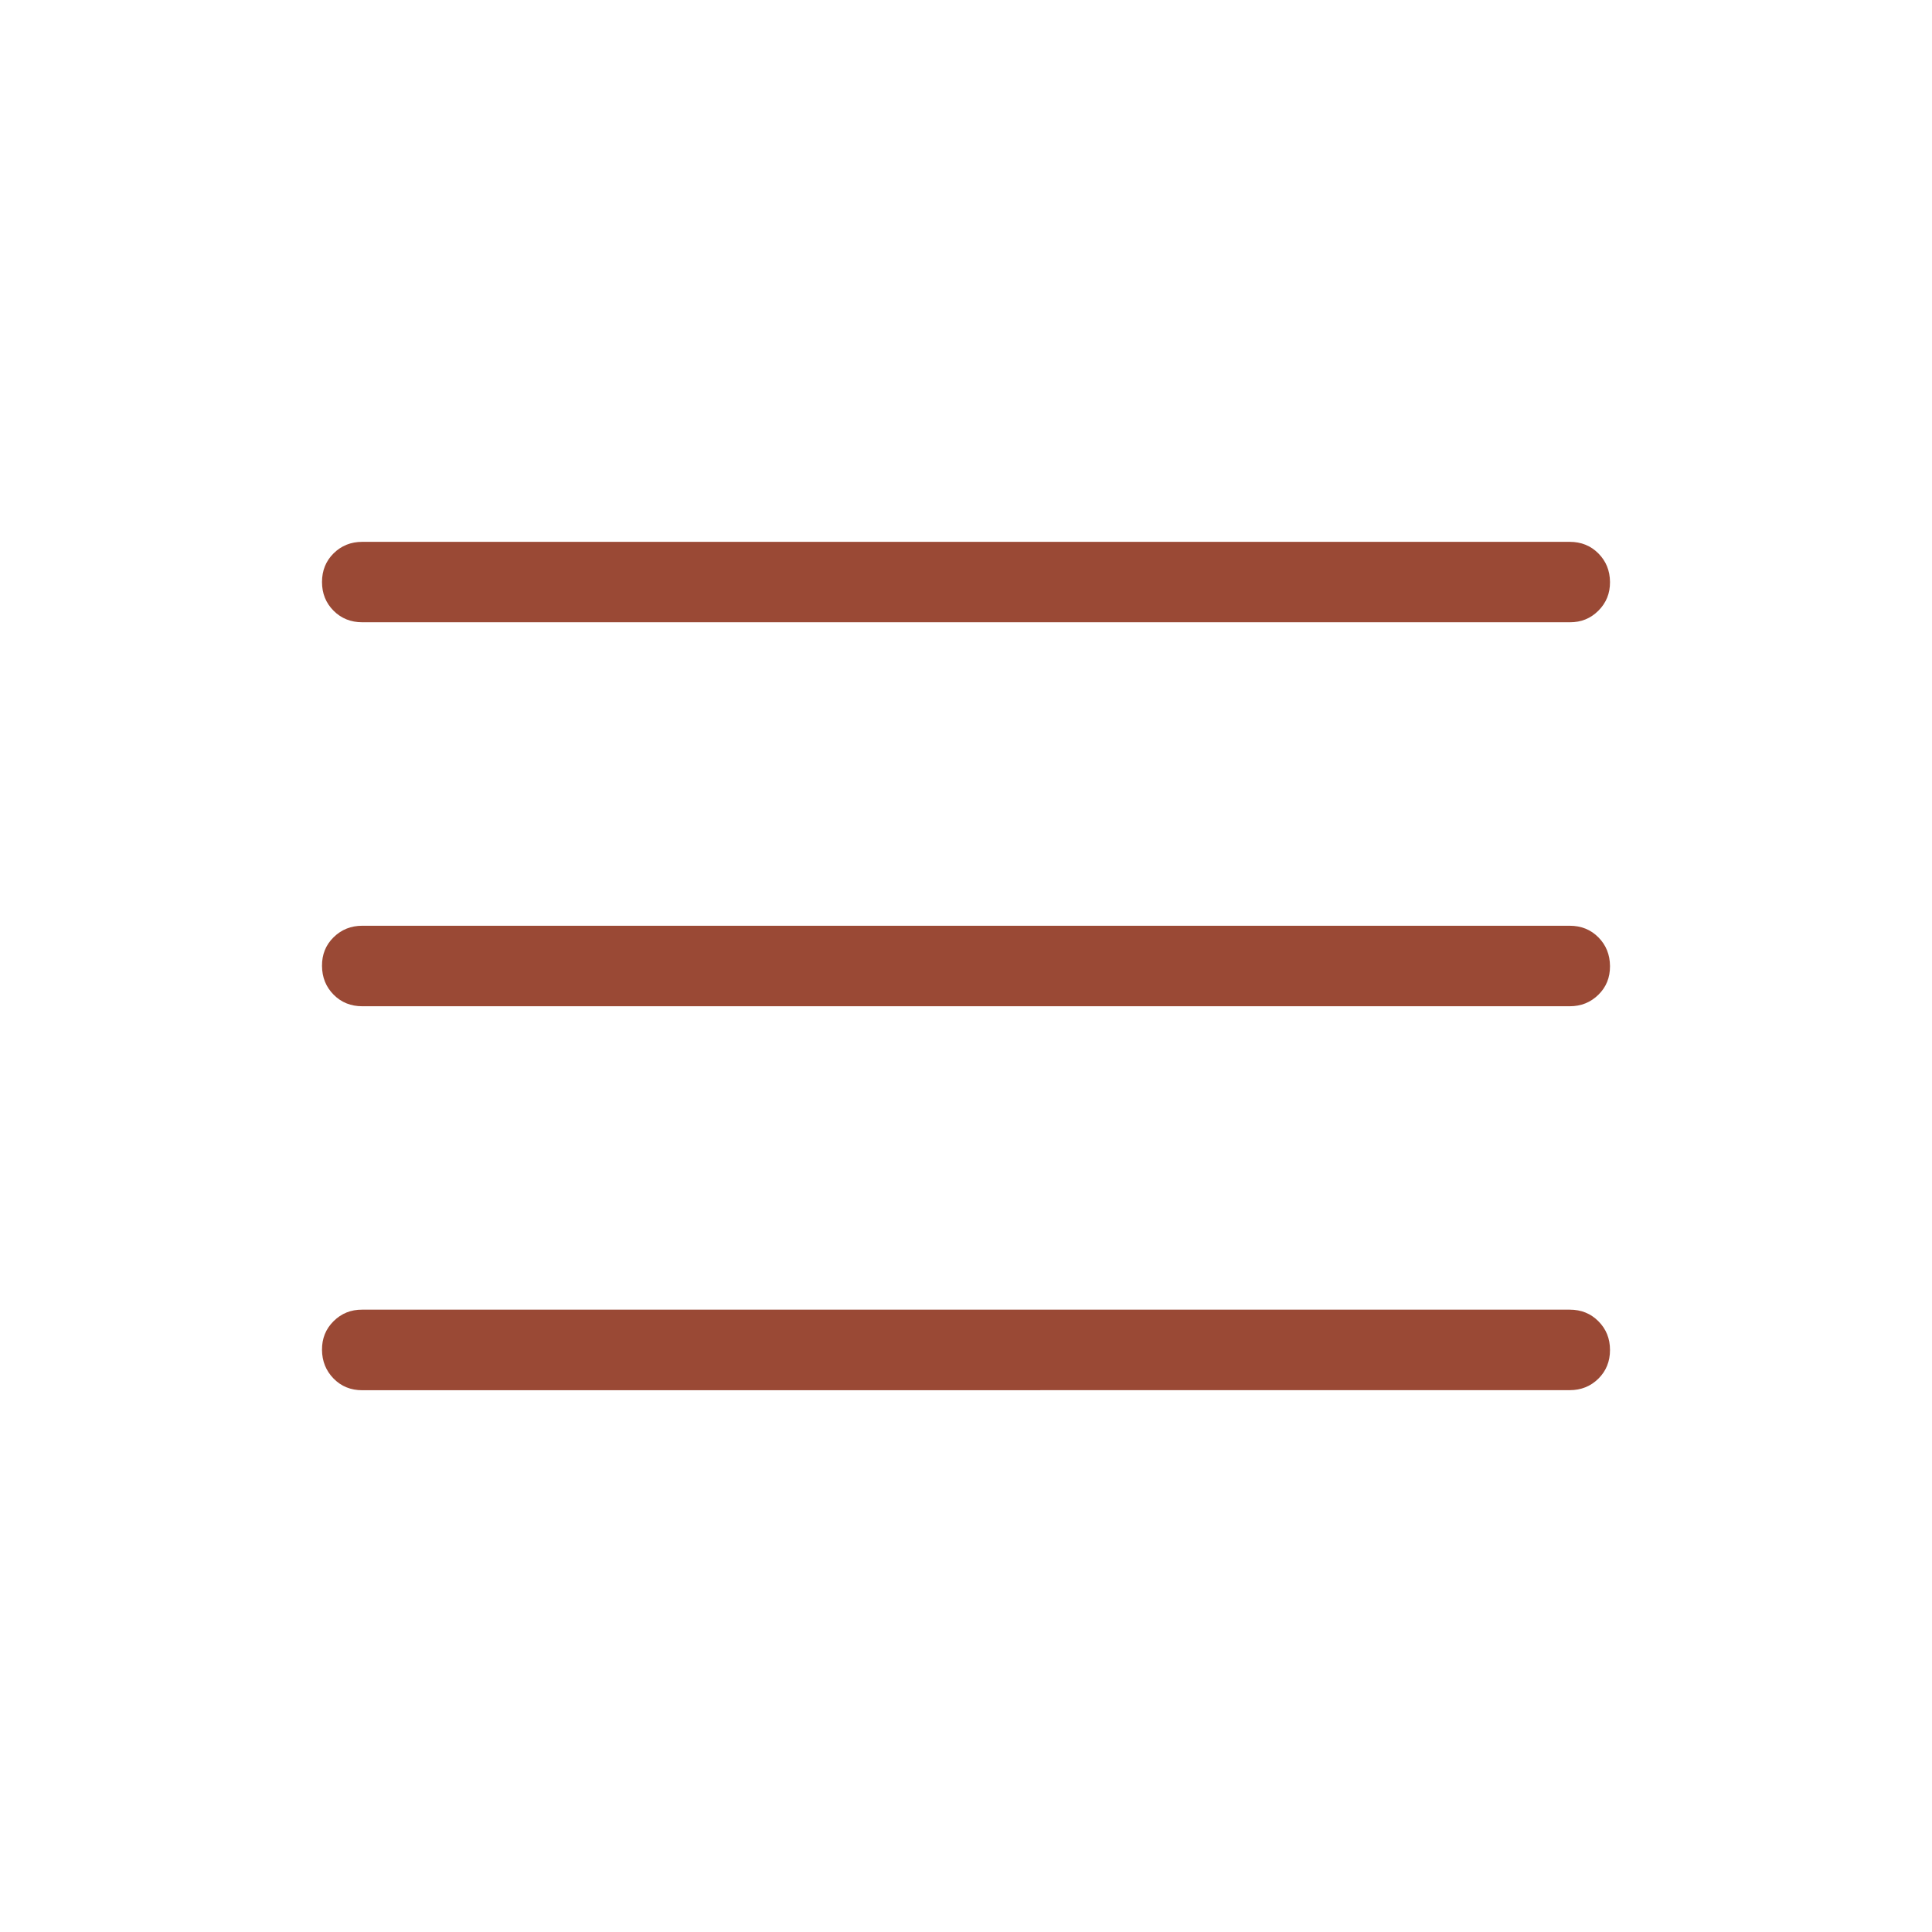 <?xml version="1.0" encoding="UTF-8"?> <svg xmlns="http://www.w3.org/2000/svg" width="24" height="24" viewBox="0 0 24 24" fill="none"><path d="M4.5 17.27C4.358 17.27 4.239 17.222 4.144 17.125C4.049 17.028 4.001 16.909 4 16.768C3.999 16.627 4.047 16.508 4.144 16.412C4.241 16.316 4.359 16.268 4.5 16.269H19.5C19.642 16.269 19.761 16.317 19.856 16.413C19.952 16.509 20 16.628 20 16.77C20 16.912 19.952 17.031 19.856 17.126C19.76 17.221 19.641 17.269 19.5 17.269L4.5 17.27ZM4.5 12.5C4.358 12.5 4.239 12.452 4.144 12.356C4.049 12.26 4.001 12.141 4 11.999C3.999 11.857 4.047 11.738 4.144 11.643C4.241 11.548 4.359 11.5 4.5 11.5H19.5C19.642 11.5 19.761 11.548 19.856 11.644C19.951 11.74 19.999 11.859 20 12.001C20.001 12.143 19.953 12.262 19.856 12.357C19.759 12.452 19.641 12.5 19.5 12.5H4.5ZM4.5 7.73C4.358 7.73 4.239 7.682 4.144 7.587C4.048 7.491 4 7.372 4 7.23C4 7.088 4.048 6.969 4.144 6.874C4.24 6.779 4.359 6.731 4.5 6.731H19.5C19.642 6.731 19.761 6.779 19.856 6.875C19.951 6.971 19.999 7.089 20 7.23C20.001 7.371 19.953 7.489 19.856 7.586C19.759 7.683 19.641 7.731 19.5 7.73H4.5Z" fill="#9A4935"></path></svg> 